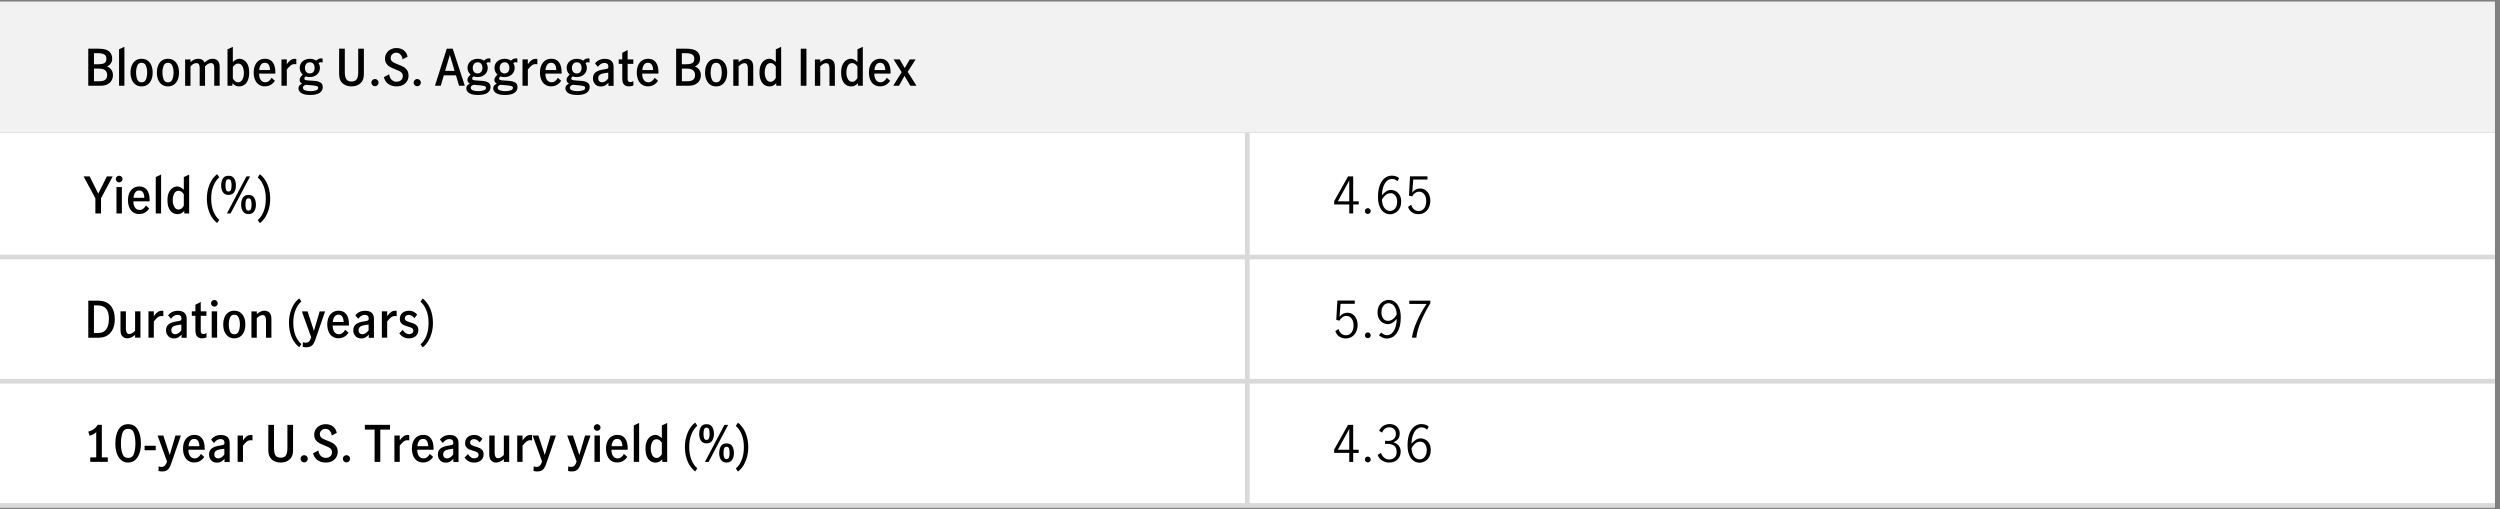 <?xml version="1.0" encoding="UTF-8"?>
<svg id="Layer_1" data-name="Layer 1" xmlns="http://www.w3.org/2000/svg" xmlns:xlink="http://www.w3.org/1999/xlink" viewBox="0 0 800 163">
  <rect x="0" y="0" width="800" height="163" fill="#808080" stroke="none"/>
  <defs>
    <style>
      .cls-1, .cls-2 {
        fill: none;
      }

      .cls-2 {
        stroke: #d9d9d9;
        stroke-miterlimit: 10;
        stroke-width: 1.5px;
      }

      .cls-3 {
        fill: #fff;
      }

      .cls-4 {
        fill: #f2f2f2;
      }

      .cls-5 {
        clip-path: url(#clippath);
      }
    </style>
    <clipPath id="clippath">
      <rect class="cls-1" y=".5" width="799.88" height="163"/>
    </clipPath>
  </defs>
  <g class="cls-5">
    <rect class="cls-4" x="-.12" y=".5" width="798.5" height="42"/>
    <path class="cls-3" d="M-.12,42.5h399.25v39.75H-.12v-39.75ZM399.13,42.5h399.25v39.75h-399.25v-39.75ZM-.12,82.25h399.25v39.75H-.12v-39.75ZM399.13,82.25h399.25v39.75h-399.25v-39.75ZM-.12,122h399.25v39.75H-.12v-39.75ZM399.13,122h399.25v39.75h-399.25v-39.75Z"/>
    <path class="cls-2" d="M399.13,81.5v-39M-.12,82.25h399.25M399.13,82.25h399.25M399.13,121.25v-38.26M-.12,122h399.25M399.13,122h399.25M399.13,161v-38.25M-.12,161.75h399.25M399.13,161.75h399.25"/>
  </g>
  <g>
    <path d="M31.47,15.58c1.63,0,2.78.29,3.44.87.66.58.99,1.35.99,2.31,0,.58-.14,1.08-.43,1.51-.29.43-.7.76-1.25.98.61.25,1.08.61,1.42,1.1s.5,1.05.5,1.7-.14,1.18-.43,1.7c-.29.51-.72.92-1.3,1.22-.58.3-1.29.46-2.12.46h-4.05v-11.86h3.23ZM33.34,20.23c.47-.23.71-.7.71-1.4s-.24-1.18-.72-1.43c-.48-.25-1.12-.38-1.92-.38h-1.34v3.55h1.3c.84,0,1.5-.11,1.98-.34ZM33.71,25.5c.38-.33.58-.84.58-1.52s-.22-1.19-.67-1.53c-.45-.34-1.15-.5-2.11-.5h-1.44v4.05h1.63c.96,0,1.63-.17,2.02-.5Z"/>
    <path d="M38.1,15.77l1.71-.8v12.46h-1.71v-11.66Z"/>
    <path d="M43.42,27.09c-.54-.37-.95-.89-1.23-1.56-.28-.67-.42-1.44-.42-2.31s.14-1.65.42-2.31c.28-.67.69-1.18,1.22-1.55.53-.37,1.17-.55,1.9-.55s1.37.18,1.9.55c.53.37.94.89,1.22,1.55.28.67.42,1.44.42,2.31s-.14,1.65-.42,2.31c-.28.67-.69,1.19-1.22,1.56-.53.37-1.16.56-1.9.56s-1.36-.19-1.9-.56ZM46.71,25.41c.26-.63.39-1.36.39-2.19s-.13-1.55-.39-2.18c-.26-.63-.73-.95-1.4-.95s-1.14.31-1.39.94-.38,1.36-.38,2.19.13,1.56.38,2.19c.26.63.72.94,1.39.94s1.14-.31,1.4-.94Z"/>
    <path d="M51.85,27.09c-.54-.37-.95-.89-1.23-1.56-.28-.67-.42-1.44-.42-2.31s.14-1.65.42-2.31c.28-.67.69-1.18,1.22-1.55.53-.37,1.17-.55,1.9-.55s1.37.18,1.9.55c.53.37.94.89,1.22,1.55.28.67.42,1.44.42,2.31s-.14,1.65-.42,2.31c-.28.67-.69,1.19-1.22,1.56-.53.37-1.16.56-1.9.56s-1.36-.19-1.9-.56ZM55.15,25.41c.26-.63.39-1.36.39-2.19s-.13-1.55-.39-2.18c-.26-.63-.73-.95-1.4-.95s-1.14.31-1.39.94-.38,1.36-.38,2.19.13,1.56.38,2.19c.26.63.72.94,1.39.94s1.14-.31,1.4-.94Z"/>
    <path d="M60.95,19.01v.86c.39-.33.79-.59,1.18-.78s.82-.29,1.28-.29c.5,0,.92.1,1.25.29.33.19.59.5.78.91.47-.39.9-.69,1.3-.9.39-.2.83-.3,1.31-.3.67,0,1.21.21,1.62.63.41.42.62,1.06.62,1.91v6.1h-1.73v-5.79c0-.98-.35-1.47-1.06-1.47-.35,0-.7.11-1.03.32s-.62.47-.86.77v6.18h-1.71v-5.81c0-.41-.08-.75-.23-1.03-.15-.28-.44-.42-.84-.42-.35,0-.69.1-1.02.31s-.62.47-.86.78v6.18h-1.71v-8.43h1.71Z"/>
    <path d="M75.36,27.4c-.33-.17-.66-.42-.99-.78v.82h-1.57v-11.66l1.71-.8v4.86c.36-.33.71-.59,1.03-.77.33-.18.69-.27,1.08-.27.48,0,.96.15,1.44.44.48.29.88.77,1.2,1.42.32.65.48,1.48.48,2.48,0,1.09-.16,1.97-.47,2.64-.31.67-.71,1.15-1.2,1.44s-1,.43-1.54.43c-.45,0-.84-.08-1.17-.25ZM77.55,25.48c.34-.57.5-1.29.5-2.15,0-.77-.15-1.46-.45-2.07-.3-.61-.77-.92-1.41-.92-.34,0-.65.1-.92.3-.27.2-.53.46-.76.79v3.68c.2.35.44.65.73.88.28.23.59.35.94.35.58,0,1.03-.29,1.37-.86Z"/>
    <path d="M82.82,27.08c-.53-.38-.94-.9-1.22-1.58-.28-.67-.42-1.44-.42-2.3s.14-1.61.43-2.28c.29-.67.71-1.19,1.26-1.56.55-.37,1.2-.56,1.96-.56,1.05,0,1.86.37,2.43,1.12s.86,1.86.86,3.34v.3h-5.2c-.02.84.15,1.51.51,2.02.36.5.85.75,1.47.75.43,0,.81-.14,1.16-.41s.63-.61.84-1.02l1.07.94c-.35.55-.8.99-1.34,1.31s-1.18.48-1.9.48-1.37-.19-1.9-.57ZM86.01,20.75c-.27-.45-.7-.67-1.27-.67s-1,.23-1.3.7-.46,1.01-.48,1.64h3.44c.01-.66-.12-1.22-.39-1.66Z"/>
    <path d="M91.78,19.01v1.55c.39-.59.79-1.02,1.2-1.31s.87-.43,1.41-.43c.13,0,.27.01.43.03v1.71c-.16-.03-.35-.05-.56-.05-.45,0-.86.14-1.23.41-.37.27-.79.72-1.25,1.34v5.18h-1.71v-8.43h1.71Z"/>
    <path d="M102.59,26.44c.46.31.69.79.69,1.42,0,.78-.33,1.39-.99,1.85-.66.45-1.66.68-2.99.68s-2.22-.2-2.85-.59c-.63-.4-.94-.91-.94-1.54,0-.35.1-.65.29-.88s.47-.44.85-.61c-.25-.14-.43-.31-.57-.51-.13-.2-.2-.43-.2-.67,0-.29.07-.55.21-.79.14-.24.4-.55.78-.94-.3-.26-.53-.57-.7-.94-.17-.37-.26-.77-.26-1.19,0-.59.15-1.1.44-1.54.29-.44.69-.78,1.18-1.02.5-.24,1.04-.36,1.62-.36.78,0,1.46.2,2.03.59.28-.25.53-.43.76-.54.23-.12.5-.18.81-.18.19,0,.35.02.48.05v1.28c-.22-.07-.41-.11-.56-.11-.22,0-.47.09-.75.27.3.45.45.97.45,1.55s-.15,1.1-.44,1.55c-.29.45-.69.79-1.18,1.03-.49.24-1.03.36-1.62.36-.47,0-.9-.07-1.3-.22-.31.26-.46.51-.46.75,0,.16.11.29.33.38.22.09.56.15,1.02.18l1.87.13c.87.06,1.54.25,2,.57ZM101.06,28.93c.51-.16.76-.43.76-.82,0-.26-.14-.44-.42-.54s-.78-.19-1.48-.26l-2.02-.18h-.06c-.31.11-.54.23-.68.38-.14.14-.22.33-.22.57,0,.38.23.66.7.83.47.17,1.03.26,1.7.26s1.21-.08,1.72-.24ZM97.98,20.46c-.27.35-.4.78-.4,1.28s.14.93.41,1.26c.27.33.65.5,1.14.5s.9-.17,1.16-.51c.26-.34.39-.77.39-1.28s-.13-.96-.39-1.29c-.26-.33-.64-.49-1.14-.49s-.9.18-1.17.53Z"/>
    <path d="M109.62,26.66c-.74-.66-1.1-1.62-1.1-2.9v-8.18h1.82v7.49c0,1.02.16,1.78.48,2.28s.87.74,1.65.74,1.36-.25,1.68-.74c.32-.5.48-1.26.48-2.28v-7.49h1.81v8.18c0,1.28-.37,2.25-1.11,2.9-.74.66-1.69.98-2.86.98s-2.11-.33-2.85-.98Z"/>
    <path d="M119.17,27.26c-.22-.22-.34-.5-.34-.82s.11-.59.34-.82.5-.34.82-.34.58.11.81.34.34.5.34.82-.11.59-.34.82c-.23.22-.5.34-.81.34s-.59-.11-.82-.34Z"/>
    <path d="M124.26,26.89c-.7-.5-1.18-1.24-1.42-2.21l1.71-.9c.07.7.32,1.27.74,1.71.42.44.95.66,1.58.66.59,0,1.07-.16,1.46-.49.38-.33.58-.78.58-1.37,0-.37-.11-.69-.32-.94s-.48-.46-.8-.62c-.32-.16-.76-.35-1.31-.56-.7-.27-1.27-.52-1.7-.76-.43-.24-.8-.58-1.11-1.01-.31-.43-.46-.98-.46-1.66s.17-1.23.5-1.75c.33-.52.78-.92,1.34-1.2.56-.28,1.17-.42,1.83-.42.92,0,1.7.25,2.34.74.64.5,1.04,1.18,1.2,2.06l-1.6.82c-.07-.61-.29-1.11-.65-1.52s-.81-.61-1.35-.61c-.5,0-.93.16-1.28.48-.35.32-.53.73-.53,1.23,0,.36.1.67.31.91.21.25.46.45.77.6.3.15.73.34,1.29.55.71.27,1.29.52,1.74.77.44.25.82.6,1.14,1.06.31.46.47,1.05.47,1.76,0,.59-.14,1.14-.43,1.66-.29.52-.72.95-1.3,1.27-.58.33-1.27.49-2.1.49-1.03,0-1.9-.25-2.61-.75Z"/>
    <path d="M132.7,27.26c-.22-.22-.34-.5-.34-.82s.11-.59.34-.82.5-.34.82-.34.58.11.81.34.34.5.34.82-.11.59-.34.82c-.23.22-.5.34-.81.34s-.59-.11-.82-.34Z"/>
    <path d="M146.9,27.44l-.99-3.34h-3.89l-.98,3.34h-1.86l3.79-11.86h1.9l3.87,11.86h-1.86ZM142.45,22.67h3.02l-1.5-5.02h-.05l-1.47,5.02Z"/>
    <path d="M156.29,26.44c.46.31.69.79.69,1.42,0,.78-.33,1.39-.99,1.85-.66.45-1.66.68-2.99.68s-2.22-.2-2.85-.59c-.63-.4-.94-.91-.94-1.54,0-.35.1-.65.29-.88s.47-.44.85-.61c-.25-.14-.43-.31-.57-.51-.13-.2-.2-.43-.2-.67,0-.29.07-.55.21-.79.14-.24.4-.55.78-.94-.3-.26-.53-.57-.7-.94-.17-.37-.26-.77-.26-1.19,0-.59.15-1.1.44-1.54.29-.44.69-.78,1.18-1.02.5-.24,1.04-.36,1.62-.36.78,0,1.46.2,2.03.59.28-.25.53-.43.76-.54.23-.12.5-.18.81-.18.19,0,.35.02.48.05v1.28c-.22-.07-.41-.11-.56-.11-.22,0-.47.09-.75.27.3.45.45.97.45,1.55s-.15,1.1-.44,1.55c-.29.45-.69.79-1.18,1.03-.49.24-1.03.36-1.62.36-.47,0-.9-.07-1.3-.22-.31.26-.46.51-.46.75,0,.16.11.29.33.38.22.09.56.15,1.02.18l1.87.13c.87.06,1.54.25,2,.57ZM154.76,28.93c.51-.16.76-.43.76-.82,0-.26-.14-.44-.42-.54s-.78-.19-1.48-.26l-2.02-.18h-.06c-.31.11-.54.23-.68.38-.14.14-.22.33-.22.57,0,.38.23.66.7.83.47.17,1.03.26,1.7.26s1.21-.08,1.72-.24ZM151.68,20.46c-.27.35-.4.78-.4,1.28s.14.93.41,1.26c.27.33.65.5,1.14.5s.9-.17,1.16-.51c.26-.34.39-.77.39-1.28s-.13-.96-.39-1.29c-.26-.33-.64-.49-1.14-.49s-.9.18-1.17.53Z"/>
    <path d="M164.91,26.44c.46.31.69.79.69,1.42,0,.78-.33,1.39-.99,1.85-.66.45-1.66.68-2.99.68s-2.22-.2-2.85-.59c-.63-.4-.94-.91-.94-1.54,0-.35.1-.65.29-.88s.47-.44.85-.61c-.25-.14-.43-.31-.57-.51-.13-.2-.2-.43-.2-.67,0-.29.07-.55.21-.79.14-.24.4-.55.78-.94-.3-.26-.53-.57-.7-.94-.17-.37-.26-.77-.26-1.19,0-.59.15-1.1.44-1.54.29-.44.69-.78,1.18-1.02.5-.24,1.04-.36,1.62-.36.78,0,1.46.2,2.03.59.28-.25.53-.43.76-.54.23-.12.5-.18.81-.18.19,0,.35.02.48.05v1.28c-.22-.07-.41-.11-.56-.11-.22,0-.47.09-.75.27.3.45.45.97.45,1.55s-.15,1.1-.44,1.55c-.29.45-.69.79-1.18,1.03-.49.24-1.03.36-1.62.36-.47,0-.9-.07-1.3-.22-.31.26-.46.51-.46.75,0,.16.11.29.33.38.22.09.56.15,1.02.18l1.87.13c.87.06,1.54.25,2,.57ZM163.38,28.93c.51-.16.76-.43.76-.82,0-.26-.14-.44-.42-.54s-.78-.19-1.48-.26l-2.02-.18h-.06c-.31.11-.54.23-.68.38-.14.14-.22.33-.22.57,0,.38.23.66.7.83.47.17,1.03.26,1.7.26s1.21-.08,1.72-.24ZM160.3,20.46c-.27.35-.4.78-.4,1.28s.14.93.41,1.26c.27.33.65.5,1.14.5s.9-.17,1.16-.51c.26-.34.39-.77.39-1.28s-.13-.96-.39-1.29c-.26-.33-.64-.49-1.14-.49s-.9.18-1.17.53Z"/>
    <path d="M168.91,19.01v1.55c.39-.59.79-1.02,1.2-1.31s.87-.43,1.41-.43c.13,0,.27.01.43.03v1.71c-.16-.03-.35-.05-.56-.05-.45,0-.86.14-1.23.41-.37.27-.79.72-1.25,1.34v5.18h-1.71v-8.43h1.71Z"/>
    <path d="M174.43,27.08c-.53-.38-.94-.9-1.22-1.58-.28-.67-.42-1.44-.42-2.3s.14-1.61.43-2.28c.29-.67.71-1.19,1.26-1.56.55-.37,1.2-.56,1.96-.56,1.05,0,1.86.37,2.43,1.12s.86,1.86.86,3.34v.3h-5.2c-.02.84.15,1.51.51,2.02.36.5.85.75,1.47.75.43,0,.81-.14,1.16-.41s.63-.61.84-1.02l1.07.94c-.35.55-.8.99-1.34,1.31s-1.18.48-1.9.48-1.37-.19-1.9-.57ZM177.62,20.75c-.27-.45-.7-.67-1.27-.67s-1,.23-1.3.7-.46,1.01-.48,1.64h3.44c.01-.66-.12-1.22-.39-1.66Z"/>
    <path d="M188.01,26.44c.46.31.69.79.69,1.42,0,.78-.33,1.39-.99,1.85-.66.45-1.66.68-2.99.68s-2.22-.2-2.85-.59c-.63-.4-.94-.91-.94-1.54,0-.35.1-.65.29-.88s.47-.44.85-.61c-.25-.14-.43-.31-.57-.51-.13-.2-.2-.43-.2-.67,0-.29.07-.55.21-.79.14-.24.4-.55.78-.94-.3-.26-.53-.57-.7-.94-.17-.37-.26-.77-.26-1.19,0-.59.15-1.1.44-1.54.29-.44.69-.78,1.18-1.02.5-.24,1.04-.36,1.62-.36.78,0,1.46.2,2.03.59.28-.25.53-.43.76-.54.23-.12.5-.18.81-.18.19,0,.35.02.48.05v1.28c-.22-.07-.41-.11-.56-.11-.22,0-.47.09-.75.27.3.45.45.97.45,1.55s-.15,1.1-.44,1.55c-.29.45-.69.79-1.18,1.03-.49.24-1.03.36-1.62.36-.47,0-.9-.07-1.3-.22-.31.26-.46.51-.46.75,0,.16.11.29.33.38.22.09.56.15,1.02.18l1.87.13c.87.06,1.54.25,2,.57ZM186.49,28.93c.51-.16.76-.43.76-.82,0-.26-.14-.44-.42-.54s-.78-.19-1.48-.26l-2.02-.18h-.06c-.31.11-.54.23-.68.38-.14.14-.22.33-.22.57,0,.38.23.66.7.83.47.17,1.03.26,1.7.26s1.21-.08,1.72-.24ZM183.41,20.46c-.27.35-.4.78-.4,1.28s.14.93.41,1.26c.27.33.65.5,1.14.5s.9-.17,1.16-.51c.26-.34.39-.77.39-1.28s-.13-.96-.39-1.29c-.26-.33-.64-.49-1.14-.49s-.9.18-1.17.53Z"/>
    <path d="M190.48,26.95c-.49-.46-.74-1.09-.74-1.86,0-.87.3-1.54.89-1.98.59-.45,1.53-.76,2.82-.94.35-.04.61-.09.78-.15.17-.06.28-.15.35-.26.07-.12.1-.29.1-.51,0-.35-.11-.63-.33-.82-.22-.2-.51-.3-.89-.3-.44,0-.84.11-1.2.34-.36.22-.67.53-.93.93l-.93-1.1c.76-.98,1.8-1.47,3.14-1.47.94,0,1.64.22,2.11.67.47.45.7,1.09.7,1.92v6.05h-1.65v-.98c-.41.41-.78.7-1.14.9s-.77.29-1.25.29c-.75,0-1.37-.23-1.86-.7ZM194.64,25.09v-1.84h-.03l-1.1.14c-.73.11-1.25.29-1.58.55-.33.26-.5.63-.5,1.11,0,.38.11.69.33.93.22.23.53.35.94.35.66,0,1.31-.42,1.95-1.25Z"/>
    <path d="M199.66,27.04c-.35-.41-.53-1.05-.53-1.94v-4.67h-1.15v-1.42h1.15v-2.11l1.71-.9v3.01h1.82v1.42h-1.82v4.83c0,.68.28,1.02.85,1.02.31,0,.63-.11.98-.32l.02,1.38c-.46.2-.92.3-1.39.3-.74,0-1.28-.2-1.63-.61Z"/>
    <path d="M205.41,27.08c-.53-.38-.94-.9-1.22-1.58-.28-.67-.42-1.44-.42-2.3s.14-1.61.43-2.28c.29-.67.71-1.19,1.26-1.56.55-.37,1.2-.56,1.96-.56,1.05,0,1.86.37,2.43,1.12s.86,1.86.86,3.34v.3h-5.2c-.02.84.15,1.51.51,2.02.36.5.85.75,1.47.75.43,0,.81-.14,1.16-.41s.63-.61.84-1.02l1.07.94c-.35.55-.8.99-1.34,1.31s-1.18.48-1.9.48-1.37-.19-1.9-.57ZM208.6,20.75c-.27-.45-.7-.67-1.27-.67s-1,.23-1.3.7-.46,1.01-.48,1.64h3.44c.01-.66-.12-1.22-.39-1.66Z"/>
    <path d="M219.6,15.58c1.63,0,2.78.29,3.44.87.66.58.99,1.35.99,2.31,0,.58-.14,1.08-.43,1.51-.29.43-.7.76-1.25.98.61.25,1.08.61,1.42,1.1s.5,1.05.5,1.7-.14,1.18-.43,1.7c-.29.51-.72.92-1.3,1.22-.58.3-1.29.46-2.12.46h-4.05v-11.86h3.23ZM221.46,20.23c.47-.23.71-.7.71-1.4s-.24-1.18-.72-1.43c-.48-.25-1.12-.38-1.92-.38h-1.34v3.55h1.3c.84,0,1.5-.11,1.98-.34ZM221.84,25.5c.38-.33.58-.84.58-1.52s-.22-1.19-.67-1.53c-.45-.34-1.15-.5-2.11-.5h-1.44v4.05h1.63c.96,0,1.63-.17,2.02-.5Z"/>
    <path d="M227.27,27.09c-.54-.37-.95-.89-1.23-1.56-.28-.67-.42-1.44-.42-2.31s.14-1.65.42-2.31c.28-.67.69-1.18,1.22-1.55.53-.37,1.17-.55,1.9-.55s1.37.18,1.9.55c.53.37.94.89,1.22,1.55.28.67.42,1.44.42,2.31s-.14,1.65-.42,2.31c-.28.67-.69,1.19-1.22,1.56-.53.37-1.16.56-1.9.56s-1.36-.19-1.9-.56ZM230.57,25.41c.26-.63.39-1.36.39-2.19s-.13-1.55-.39-2.18c-.26-.63-.73-.95-1.4-.95s-1.14.31-1.39.94-.38,1.36-.38,2.19.13,1.56.38,2.19c.26.63.72.94,1.39.94s1.14-.31,1.4-.94Z"/>
    <path d="M236.37,19.01v.86c.85-.71,1.68-1.07,2.48-1.07.61,0,1.12.2,1.55.61.43.41.64,1.08.64,2.02v6.02h-1.73v-5.58c0-.48-.08-.88-.24-1.19-.16-.31-.44-.47-.85-.47-.32,0-.63.09-.94.28-.3.19-.61.42-.92.71v6.26h-1.71v-8.43h1.71Z"/>
    <path d="M244.68,27.21c-.49-.29-.88-.77-1.19-1.43-.31-.67-.46-1.54-.46-2.63,0-1,.16-1.83.48-2.48.32-.65.72-1.12,1.2-1.42s.96-.45,1.44-.45c.39,0,.75.09,1.06.26.31.18.66.43,1.05.78v-4.06l1.71-.8v12.46h-1.57v-.82c-.34.35-.67.61-1,.78-.33.17-.71.25-1.16.25-.55,0-1.07-.14-1.56-.43ZM247.54,25.82c.29-.23.53-.52.71-.86v-3.66c-.5-.75-1.06-1.12-1.68-1.12-.65,0-1.12.31-1.42.92-.29.61-.44,1.31-.44,2.09,0,.85.17,1.57.5,2.14.33.57.79.86,1.38.86.34,0,.66-.12.95-.35Z"/>
    <path d="M256.24,15.58h1.82v11.86h-1.82v-11.86Z"/>
    <path d="M262.49,19.01v.86c.85-.71,1.68-1.07,2.48-1.07.61,0,1.12.2,1.55.61.43.41.64,1.08.64,2.02v6.02h-1.73v-5.58c0-.48-.08-.88-.24-1.19-.16-.31-.44-.47-.85-.47-.32,0-.63.09-.94.28-.3.19-.61.42-.92.71v6.26h-1.71v-8.43h1.71Z"/>
    <path d="M270.81,27.21c-.49-.29-.88-.77-1.19-1.43-.31-.67-.46-1.54-.46-2.63,0-1,.16-1.83.48-2.48.32-.65.72-1.12,1.2-1.42s.96-.45,1.44-.45c.39,0,.75.09,1.06.26.31.18.66.43,1.05.78v-4.06l1.71-.8v12.46h-1.57v-.82c-.34.35-.67.61-1,.78-.33.17-.71.25-1.16.25-.55,0-1.07-.14-1.56-.43ZM273.67,25.82c.29-.23.53-.52.71-.86v-3.66c-.5-.75-1.06-1.12-1.68-1.12-.65,0-1.12.31-1.42.92-.29.61-.44,1.31-.44,2.09,0,.85.17,1.57.5,2.14.33.57.79.86,1.38.86.34,0,.66-.12.95-.35Z"/>
    <path d="M279.69,27.08c-.53-.38-.94-.9-1.22-1.58-.28-.67-.42-1.44-.42-2.3s.14-1.61.43-2.28c.29-.67.71-1.19,1.26-1.56.55-.37,1.2-.56,1.96-.56,1.05,0,1.86.37,2.43,1.12s.86,1.86.86,3.34v.3h-5.2c-.02.84.15,1.51.51,2.02.36.5.85.75,1.47.75.43,0,.81-.14,1.16-.41s.63-.61.84-1.02l1.07.94c-.35.55-.8.99-1.34,1.31s-1.18.48-1.9.48-1.37-.19-1.9-.57ZM282.89,20.75c-.27-.45-.7-.67-1.27-.67s-1,.23-1.3.7-.46,1.01-.48,1.64h3.44c.01-.66-.12-1.22-.39-1.66Z"/>
    <path d="M290.46,22.99l2.8,4.45h-1.95l-1.86-3.14h-.03l-1.74,3.14h-1.84l2.69-4.34-2.59-4.1h1.95l1.62,2.77h.03l1.6-2.77h1.86l-2.53,3.98Z"/>
  </g>
  <g>
    <path d="M30.51,63.44l-3.76-6.99h1.94l2.74,5.5h.02l2.75-5.5h1.86l-3.73,6.99v4.86h-1.81v-4.86Z"/>
    <path d="M37.37,58.05c-.22-.21-.33-.46-.33-.75s.11-.54.32-.75.46-.32.75-.32.55.1.77.31.32.46.32.76-.11.54-.32.75-.47.32-.77.32c-.28,0-.53-.11-.74-.32ZM37.27,59.87h1.73v8.43h-1.73v-8.43Z"/>
    <path d="M42.59,67.94c-.53-.38-.94-.9-1.22-1.58-.28-.67-.42-1.44-.42-2.3s.14-1.61.43-2.28c.29-.67.71-1.19,1.26-1.56.55-.37,1.2-.56,1.96-.56,1.05,0,1.86.37,2.43,1.12s.86,1.86.86,3.34v.3h-5.2c-.02.84.15,1.51.51,2.02.36.5.85.75,1.47.75.43,0,.81-.14,1.16-.41s.63-.61.84-1.02l1.07.94c-.35.55-.8.99-1.34,1.31s-1.18.48-1.9.48-1.37-.19-1.9-.57ZM45.79,61.62c-.27-.45-.7-.67-1.27-.67s-1,.23-1.3.7-.46,1.01-.48,1.64h3.44c.01-.66-.12-1.22-.39-1.66Z"/>
    <path d="M49.84,56.64l1.71-.8v12.46h-1.71v-11.66Z"/>
    <path d="M55.24,68.08c-.49-.29-.88-.77-1.19-1.43-.31-.67-.46-1.54-.46-2.63,0-1,.16-1.83.48-2.48.32-.65.72-1.12,1.2-1.42s.96-.45,1.44-.45c.39,0,.75.09,1.06.26.31.18.66.43,1.05.78v-4.06l1.71-.8v12.46h-1.57v-.82c-.34.35-.67.61-1,.78-.33.17-.71.25-1.16.25-.55,0-1.07-.14-1.56-.43ZM58.11,66.69c.29-.23.53-.52.71-.86v-3.66c-.5-.75-1.06-1.12-1.68-1.12-.65,0-1.12.31-1.42.92-.29.61-.44,1.31-.44,2.09,0,.85.17,1.57.5,2.14.33.57.79.86,1.38.86.34,0,.66-.12.95-.35Z"/>
    <path d="M67.83,69.58c-.5-.76-.9-1.66-1.19-2.69s-.44-2.14-.44-3.34.15-2.31.45-3.34c.3-1.03.7-1.93,1.19-2.69.5-.76,1.05-1.35,1.66-1.78l.66.99c-.76.65-1.38,1.56-1.86,2.72-.48,1.16-.72,2.52-.72,4.08s.24,2.97.73,4.15c.49,1.18,1.11,2.07,1.86,2.66l-.67,1.02c-.61-.44-1.16-1.04-1.66-1.8Z"/>
    <path d="M71.33,61.51c-.37-.58-.56-1.29-.56-2.14,0-.89.18-1.63.54-2.23.36-.6.96-.9,1.82-.9s1.46.3,1.82.9c.36.6.54,1.35.54,2.23s-.19,1.56-.57,2.14c-.38.58-.97.87-1.78.87s-1.42-.29-1.79-.87ZM73.9,60.74c.13-.36.2-.82.2-1.36,0-.6-.06-1.08-.18-1.46-.12-.37-.39-.56-.79-.56s-.68.18-.8.55c-.12.37-.18.86-.18,1.46,0,.56.06,1.01.19,1.37s.39.54.78.54.64-.18.78-.54ZM78.85,56.45h1.18l-6.24,11.86h-1.18l6.24-11.86ZM77.73,67.64c-.37-.58-.56-1.29-.56-2.14,0-.89.18-1.63.54-2.22.36-.6.96-.9,1.82-.9s1.46.3,1.82.9c.36.6.54,1.34.54,2.22s-.19,1.55-.57,2.14c-.38.58-.97.87-1.78.87s-1.42-.29-1.79-.87ZM80.3,66.86c.13-.36.2-.81.2-1.35,0-.61-.06-1.1-.18-1.47-.12-.37-.39-.56-.79-.56s-.68.19-.8.56c-.12.37-.18.86-.18,1.47,0,.54.06.99.19,1.35.13.36.39.54.78.54s.64-.18.78-.54Z"/>
    <path d="M84.83,57.56c.5.76.9,1.66,1.19,2.69.29,1.03.44,2.14.44,3.34s-.15,2.29-.45,3.33c-.3,1.03-.7,1.93-1.2,2.7-.5.76-1.06,1.36-1.66,1.78l-.66-.99c.77-.64,1.39-1.54,1.86-2.7.47-1.16.71-2.53.71-4.1s-.24-2.97-.73-4.15-1.11-2.07-1.86-2.66l.69-1.04c.61.45,1.16,1.05,1.66,1.82Z"/>
  </g>
  <g>
    <path d="M431.76,65.42h-4.82v-1.07l4.43-7.9h1.65v7.97h1.76v1.01h-1.76v2.88h-1.26v-2.88ZM431.76,64.42v-6.62h-.02l-3.63,6.62h3.65Z"/>
    <path d="M437.03,68.2c-.18-.18-.26-.39-.26-.65s.09-.49.26-.67c.18-.18.39-.27.65-.27s.49.09.67.27c.18.18.27.41.27.67s-.09.47-.27.65c-.18.18-.41.26-.67.26s-.47-.09-.65-.26Z"/>
    <path d="M442.91,67.97c-.59-.39-1.06-1.01-1.42-1.85s-.54-1.89-.54-3.14c0-1.46.2-2.7.59-3.72s.93-1.78,1.6-2.29c.67-.51,1.42-.76,2.24-.76.46,0,.89.06,1.29.19.4.13.74.33,1.03.59l-.51,1.02c-.48-.5-1.07-.75-1.78-.75-.5,0-.99.17-1.46.52-.47.35-.86.91-1.18,1.69-.32.78-.51,1.78-.56,3.01.44-.52.9-.94,1.38-1.24s.98-.46,1.5-.46c.54,0,1.07.14,1.57.41s.91.69,1.23,1.24c.32.55.48,1.24.48,2.06,0,.94-.19,1.71-.56,2.32-.37.61-.83,1.05-1.38,1.33-.54.28-1.08.42-1.62.42-.68,0-1.32-.2-1.9-.59ZM445.9,67.18c.35-.21.64-.55.86-1,.22-.45.34-1.02.34-1.7,0-.45-.08-.87-.24-1.28s-.4-.74-.72-.99c-.32-.26-.7-.38-1.15-.38-.59,0-1.11.19-1.58.58-.46.38-.86.87-1.18,1.46.03.89.18,1.6.46,2.14.27.54.6.93.98,1.16.38.23.75.34,1.13.34s.75-.11,1.1-.32Z"/>
    <path d="M451.82,67.94c-.59-.41-1-.99-1.25-1.74l1.02-.69c.16.62.45,1.11.87,1.47.42.36.92.54,1.48.54s1-.15,1.38-.45c.37-.3.65-.69.82-1.17s.26-.99.26-1.54c0-.62-.1-1.16-.3-1.62-.2-.46-.48-.81-.82-1.05-.35-.24-.73-.36-1.16-.36-.47,0-.9.14-1.3.43-.39.29-.71.65-.94,1.09l-1.01-.24.34-6.19h5.57v1.04h-4.54l-.32,4.13c.69-.85,1.51-1.28,2.45-1.28.7,0,1.31.18,1.81.55.5.37.88.85,1.14,1.46.26.6.38,1.25.38,1.93,0,.77-.16,1.48-.46,2.14-.31.66-.75,1.18-1.33,1.57s-1.25.58-2.02.58-1.48-.21-2.06-.62Z"/>
  </g>
  <g>
    <path d="M31.22,96.21c1.89,0,3.28.53,4.17,1.59s1.34,2.5,1.34,4.33c0,1.16-.19,2.19-.58,3.08-.39.89-.97,1.59-1.74,2.1s-1.73.76-2.86.76h-3.3v-11.86h2.98ZM33.99,105.39c.58-.77.86-1.92.86-3.44,0-2.82-1.19-4.22-3.57-4.22h-1.22v8.82h1.38c1.12,0,1.97-.38,2.54-1.15Z"/>
    <path d="M39.2,107.65c-.43-.41-.64-1.08-.64-2.02v-6h1.73v5.58c0,.45.08.84.24,1.17.16.33.45.5.86.5.55,0,1.17-.35,1.84-1.04v-6.21h1.71v8.43h-1.71v-.88c-.39.33-.79.59-1.2.79-.41.2-.84.3-1.3.3-.6,0-1.11-.21-1.54-.62Z"/>
    <path d="M49.22,99.63v1.55c.39-.59.79-1.02,1.2-1.31s.87-.43,1.41-.43c.13,0,.27.01.43.03v1.71c-.16-.03-.35-.05-.56-.05-.45,0-.86.14-1.23.41-.37.27-.79.72-1.25,1.34v5.18h-1.71v-8.43h1.71Z"/>
    <path d="M53.87,107.57c-.49-.46-.74-1.08-.74-1.86,0-.88.3-1.54.89-1.98.59-.45,1.53-.76,2.82-.94.35-.04.61-.09.78-.15.17-.06.28-.15.35-.26.07-.12.1-.29.1-.51,0-.35-.11-.63-.33-.82s-.51-.3-.89-.3c-.44,0-.84.11-1.2.34-.36.22-.67.53-.93.93l-.93-1.1c.76-.98,1.8-1.47,3.14-1.47.94,0,1.64.22,2.11.67.47.45.7,1.09.7,1.92v6.05h-1.65v-.98c-.41.41-.78.7-1.14.9s-.77.29-1.25.29c-.75,0-1.37-.23-1.86-.7ZM58.03,105.71v-1.84h-.03l-1.1.14c-.73.11-1.25.29-1.58.55-.33.26-.5.63-.5,1.11,0,.38.11.69.33.93.22.23.53.35.94.35.66,0,1.31-.42,1.95-1.25Z"/>
    <path d="M63.06,107.66c-.35-.41-.53-1.05-.53-1.94v-4.67h-1.15v-1.42h1.15v-2.11l1.71-.9v3.01h1.82v1.42h-1.82v4.83c0,.68.28,1.02.85,1.02.31,0,.63-.11.98-.32l.02,1.38c-.46.2-.92.3-1.39.3-.74,0-1.28-.2-1.63-.61Z"/>
    <path d="M67.85,97.81c-.22-.21-.33-.46-.33-.75s.11-.54.32-.75c.21-.21.46-.32.75-.32s.55.1.77.31.32.46.32.76-.11.54-.32.75c-.21.21-.47.32-.77.32-.28,0-.53-.11-.74-.32ZM67.75,99.63h1.73v8.43h-1.73v-8.43Z"/>
    <path d="M73.08,107.71c-.54-.37-.95-.89-1.23-1.56-.28-.67-.42-1.44-.42-2.31s.14-1.65.42-2.31c.28-.67.69-1.18,1.22-1.55s1.17-.55,1.9-.55,1.37.18,1.9.55.94.89,1.22,1.55c.28.67.42,1.44.42,2.31s-.14,1.65-.42,2.31c-.28.67-.69,1.19-1.22,1.56-.53.37-1.16.56-1.9.56s-1.36-.19-1.9-.56ZM76.38,106.03c.26-.63.39-1.36.39-2.19s-.13-1.55-.39-2.18c-.26-.63-.73-.95-1.4-.95s-1.14.32-1.39.94c-.26.63-.38,1.36-.38,2.19s.13,1.56.38,2.19c.26.63.72.94,1.39.94s1.14-.31,1.4-.94Z"/>
    <path d="M82.18,99.63v.86c.85-.71,1.68-1.07,2.48-1.07.61,0,1.12.2,1.55.61s.64,1.08.64,2.02v6.02h-1.73v-5.58c0-.48-.08-.88-.24-1.19-.16-.31-.44-.47-.85-.47-.32,0-.63.09-.94.28-.3.19-.61.42-.92.71v6.26h-1.71v-8.43h1.71Z"/>
    <path d="M94.1,109.33c-.5-.76-.9-1.66-1.19-2.69s-.44-2.14-.44-3.34.15-2.31.45-3.34c.3-1.04.7-1.93,1.19-2.69.5-.76,1.05-1.35,1.66-1.78l.66.99c-.76.65-1.38,1.56-1.86,2.72-.48,1.16-.72,2.52-.72,4.08s.24,2.97.73,4.15,1.11,2.07,1.86,2.66l-.67,1.02c-.61-.44-1.16-1.04-1.66-1.8Z"/>
    <path d="M96.86,110.96l.06-1.47c.33.12.61.18.83.18.52,0,.92-.15,1.18-.44.27-.29.49-.72.66-1.29l-3.01-8.3h1.84l2.02,6.18h.03l1.82-6.18h1.74l-3.12,9.04c-.19.55-.4,1-.62,1.35-.22.35-.51.62-.86.81-.36.19-.82.29-1.38.29-.37,0-.77-.05-1.2-.16Z"/>
    <path d="M106.37,107.7c-.53-.38-.94-.9-1.22-1.58-.28-.67-.42-1.44-.42-2.3s.14-1.61.43-2.28c.29-.67.71-1.19,1.26-1.56.55-.37,1.2-.56,1.96-.56,1.05,0,1.86.37,2.43,1.12.58.75.86,1.86.86,3.34v.3h-5.2c-.02.84.15,1.51.51,2.02.36.5.85.75,1.47.75.43,0,.81-.14,1.16-.41.35-.27.63-.61.84-1.02l1.07.94c-.35.55-.8.99-1.34,1.31-.54.32-1.18.48-1.9.48s-1.37-.19-1.9-.57ZM109.56,101.37c-.27-.45-.7-.67-1.27-.67s-1,.23-1.3.7-.46,1.01-.48,1.64h3.44c.01-.66-.12-1.22-.39-1.66Z"/>
    <path d="M113.79,107.57c-.49-.46-.74-1.08-.74-1.86,0-.88.3-1.54.89-1.98.59-.45,1.53-.76,2.82-.94.35-.04.61-.09.78-.15.17-.06.28-.15.35-.26.07-.12.1-.29.1-.51,0-.35-.11-.63-.33-.82s-.51-.3-.89-.3c-.44,0-.84.11-1.2.34-.36.22-.67.53-.93.93l-.93-1.1c.76-.98,1.8-1.47,3.14-1.47.94,0,1.64.22,2.11.67.47.45.7,1.09.7,1.92v6.05h-1.65v-.98c-.41.41-.78.7-1.14.9s-.77.29-1.25.29c-.75,0-1.37-.23-1.86-.7ZM117.95,105.71v-1.84h-.03l-1.1.14c-.73.11-1.25.29-1.58.55-.33.26-.5.63-.5,1.11,0,.38.11.69.33.93.22.23.53.35.94.35.66,0,1.31-.42,1.95-1.25Z"/>
    <path d="M123.9,99.63v1.55c.39-.59.79-1.02,1.2-1.31s.87-.43,1.41-.43c.13,0,.27.01.43.03v1.71c-.16-.03-.35-.05-.56-.05-.45,0-.86.14-1.23.41-.37.27-.79.72-1.25,1.34v5.18h-1.71v-8.43h1.71Z"/>
    <path d="M127.79,106.65l1.09-1.09c.23.39.53.72.87.98.35.26.74.38,1.18.38.36,0,.68-.1.94-.29.27-.19.4-.47.4-.83,0-.26-.08-.46-.23-.62-.15-.16-.35-.29-.58-.38-.23-.1-.55-.2-.95-.32-.56-.16-1-.32-1.34-.47-.34-.16-.62-.39-.86-.7s-.36-.74-.36-1.27.13-1.01.39-1.41c.26-.39.61-.69,1.06-.9.44-.2.93-.3,1.45-.3.55,0,1.06.11,1.51.34.45.23.83.53,1.14.9l-.88,1.14c-.25-.3-.52-.55-.83-.74-.31-.2-.64-.3-.99-.3-.38,0-.69.1-.91.29-.22.19-.34.45-.34.77,0,.36.14.63.43.81.29.18.73.35,1.33.52.55.17,1,.33,1.34.49s.62.39.86.71c.24.32.36.75.36,1.28,0,.83-.29,1.48-.86,1.94-.58.46-1.3.7-2.16.7-1.31,0-2.33-.54-3.06-1.62Z"/>
    <path d="M136.91,97.32c.5.76.9,1.66,1.19,2.69s.44,2.14.44,3.34-.15,2.29-.45,3.33c-.3,1.03-.7,1.93-1.2,2.7-.5.76-1.06,1.36-1.66,1.78l-.66-.99c.77-.64,1.39-1.54,1.86-2.7.47-1.16.71-2.53.71-4.1s-.24-2.97-.73-4.15c-.49-1.18-1.11-2.07-1.86-2.66l.69-1.04c.61.45,1.16,1.05,1.66,1.82Z"/>
  </g>
  <g>
    <path d="M428.56,107.7c-.59-.41-1-.99-1.25-1.74l1.02-.69c.16.62.45,1.11.87,1.47.42.36.92.54,1.48.54s1-.15,1.38-.45.65-.69.82-1.17c.18-.48.26-.99.26-1.54,0-.62-.1-1.16-.3-1.62-.2-.46-.48-.81-.82-1.05s-.73-.36-1.16-.36c-.47,0-.9.14-1.3.43s-.71.65-.94,1.09l-1.01-.24.34-6.19h5.57v1.04h-4.54l-.32,4.13c.69-.85,1.51-1.28,2.45-1.28.7,0,1.31.18,1.81.55.5.37.88.85,1.14,1.46.26.6.38,1.25.38,1.93,0,.77-.16,1.48-.46,2.14-.31.66-.75,1.18-1.33,1.57-.58.39-1.25.58-2.02.58s-1.48-.21-2.06-.62Z"/>
    <path d="M437.03,107.96c-.18-.18-.26-.39-.26-.65s.09-.49.26-.67.39-.27.65-.27.49.09.67.27c.18.18.27.41.27.67s-.09.47-.27.65c-.18.18-.41.26-.67.26s-.47-.09-.65-.26Z"/>
    <path d="M441.28,107.28l.69-.86c.61.57,1.23.85,1.86.85.5,0,.98-.17,1.43-.52.45-.35.84-.91,1.16-1.7.32-.78.5-1.79.54-3.02-.42.52-.87.94-1.36,1.24-.49.3-.99.46-1.5.46-.48,0-.97-.13-1.47-.38-.5-.26-.93-.66-1.28-1.22-.35-.55-.53-1.26-.53-2.11,0-.93.19-1.7.56-2.3.37-.61.83-1.05,1.38-1.33.54-.28,1.08-.42,1.6-.42.69,0,1.33.2,1.92.59s1.06,1.01,1.42,1.84.54,1.88.54,3.14c0,1.46-.2,2.7-.59,3.73-.39,1.02-.93,1.79-1.6,2.3-.67.51-1.42.76-2.24.76-.92,0-1.76-.35-2.53-1.04ZM445.75,102.11c.47-.38.87-.87,1.19-1.46-.03-.88-.18-1.6-.46-2.14-.27-.54-.6-.93-.98-1.15-.38-.22-.75-.34-1.13-.34-.4,0-.77.1-1.12.31-.35.21-.64.54-.86.99-.22.45-.33,1.02-.33,1.7s.18,1.34.54,1.86.87.79,1.53.79c.6,0,1.13-.19,1.61-.58Z"/>
    <path d="M453.4,102.84c.83-1.88,1.86-3.75,3.1-5.59h-5.54v-1.04h6.75v.83c-1.18,1.89-2.19,3.83-3.03,5.83-.84,2-1.32,3.73-1.45,5.19h-1.41c.22-1.6.75-3.34,1.58-5.22Z"/>
  </g>
  <g>
    <path d="M30.79,146.36v-8.1c-.47.52-1.18.92-2.13,1.18l-.4-1.31c.63-.17,1.21-.44,1.74-.81.53-.37.95-.83,1.26-1.38h1.33v10.42h1.9v1.44h-5.62v-1.44h1.9Z"/>
    <path d="M38.83,147.27c-.61-.5-1.09-1.2-1.42-2.11-.33-.91-.5-1.98-.5-3.21,0-1.88.34-3.38,1.03-4.51.69-1.13,1.71-1.7,3.06-1.7s2.39.57,3.07,1.7c.68,1.13,1.02,2.63,1.02,4.51,0,1.23-.17,2.3-.5,3.21-.33.91-.8,1.62-1.42,2.11s-1.34.74-2.18.74-1.57-.25-2.18-.74ZM42.87,145.16c.3-.91.46-1.98.46-3.21s-.15-2.37-.45-3.31-.92-1.41-1.87-1.41-1.56.47-1.86,1.41-.45,2.04-.45,3.31.15,2.3.46,3.21c.3.91.92,1.37,1.85,1.37s1.56-.46,1.86-1.37Z"/>
    <path d="M46.27,142.64h3.57v1.44h-3.57v-1.44Z"/>
    <path d="M50.71,150.7l.06-1.47c.33.12.61.18.83.18.52,0,.92-.15,1.18-.44.27-.29.49-.72.66-1.29l-3.01-8.3h1.84l2.02,6.18h.03l1.82-6.18h1.74l-3.12,9.04c-.19.55-.4,1-.62,1.35-.22.35-.51.62-.86.81-.36.19-.82.29-1.38.29-.37,0-.77-.05-1.2-.16Z"/>
    <path d="M60.21,147.44c-.53-.38-.94-.9-1.22-1.58-.28-.67-.42-1.44-.42-2.3s.14-1.61.43-2.28c.29-.67.71-1.19,1.26-1.56.55-.37,1.2-.56,1.96-.56,1.05,0,1.86.37,2.43,1.12.58.75.86,1.86.86,3.34v.3h-5.2c-.02.84.15,1.51.51,2.02.36.5.85.75,1.47.75.43,0,.81-.14,1.16-.41.35-.27.63-.61.84-1.02l1.07.94c-.35.55-.8.99-1.34,1.31-.54.32-1.18.48-1.9.48s-1.37-.19-1.9-.57ZM63.4,141.12c-.27-.45-.7-.67-1.27-.67s-1,.23-1.3.7-.46,1.01-.48,1.64h3.44c.01-.66-.12-1.22-.39-1.66Z"/>
    <path d="M67.63,147.32c-.49-.46-.74-1.08-.74-1.86,0-.88.3-1.54.89-1.98.59-.45,1.53-.76,2.82-.94.35-.04.61-.09.78-.15.17-.06.28-.15.35-.26.07-.12.1-.29.1-.51,0-.35-.11-.63-.33-.82s-.51-.3-.89-.3c-.44,0-.84.11-1.2.34-.36.22-.67.53-.93.93l-.93-1.1c.76-.98,1.8-1.47,3.14-1.47.94,0,1.64.22,2.11.67.47.45.7,1.09.7,1.92v6.05h-1.65v-.98c-.41.41-.78.7-1.14.9s-.77.29-1.25.29c-.75,0-1.37-.23-1.86-.7ZM71.79,145.45v-1.84h-.03l-1.1.14c-.73.11-1.25.29-1.58.55-.33.26-.5.63-.5,1.11,0,.38.11.69.33.93.22.23.53.35.94.35.66,0,1.31-.42,1.95-1.25Z"/>
    <path d="M77.75,139.37v1.55c.39-.59.79-1.02,1.2-1.31s.87-.43,1.41-.43c.13,0,.27.01.43.03v1.71c-.16-.03-.35-.05-.56-.05-.45,0-.86.14-1.23.41-.37.27-.79.72-1.25,1.34v5.18h-1.71v-8.43h1.71Z"/>
    <path d="M86.96,147.03c-.74-.66-1.1-1.62-1.1-2.9v-8.18h1.82v7.49c0,1.02.16,1.78.48,2.28s.87.74,1.65.74,1.36-.25,1.68-.74c.32-.5.48-1.26.48-2.28v-7.49h1.81v8.18c0,1.28-.37,2.25-1.11,2.9-.74.66-1.69.98-2.86.98s-2.11-.33-2.85-.98Z"/>
    <path d="M96.51,147.63c-.22-.22-.34-.5-.34-.82s.11-.59.34-.82c.22-.22.5-.34.82-.34s.58.11.81.34c.23.22.34.5.34.82s-.11.59-.34.82c-.23.22-.5.34-.81.34s-.59-.11-.82-.34Z"/>
    <path d="M101.6,147.26c-.7-.5-1.18-1.24-1.42-2.21l1.71-.9c.07.7.32,1.28.74,1.71s.95.66,1.58.66c.59,0,1.07-.16,1.46-.49.38-.33.58-.78.58-1.37,0-.37-.11-.69-.32-.94s-.48-.46-.8-.62c-.32-.16-.76-.35-1.31-.56-.7-.27-1.27-.52-1.7-.76-.43-.24-.8-.58-1.11-1.01-.31-.43-.46-.98-.46-1.66s.17-1.23.5-1.75c.33-.52.78-.92,1.34-1.2.56-.28,1.17-.42,1.83-.42.92,0,1.7.25,2.34.74.64.5,1.04,1.18,1.2,2.06l-1.6.82c-.07-.61-.29-1.11-.65-1.52s-.81-.61-1.35-.61c-.5,0-.93.16-1.28.48-.35.32-.53.73-.53,1.23,0,.36.1.67.31.91.21.25.46.45.77.6.3.15.73.34,1.29.55.71.27,1.29.52,1.74.77.44.25.82.6,1.14,1.06.31.46.47,1.04.47,1.76,0,.59-.14,1.14-.43,1.66s-.72.95-1.3,1.27c-.58.33-1.27.49-2.1.49-1.03,0-1.9-.25-2.61-.75Z"/>
    <path d="M110.05,147.63c-.22-.22-.34-.5-.34-.82s.11-.59.34-.82c.22-.22.5-.34.82-.34s.58.11.81.34c.23.22.34.5.34.82s-.11.59-.34.82c-.23.22-.5.34-.81.34s-.59-.11-.82-.34Z"/>
    <path d="M119.86,137.47h-3.1v-1.52h8.05v1.52h-3.12v10.34h-1.82v-10.34Z"/>
    <path d="M127.92,139.37v1.55c.39-.59.79-1.02,1.2-1.31s.87-.43,1.41-.43c.13,0,.27.01.43.03v1.71c-.16-.03-.35-.05-.56-.05-.45,0-.86.14-1.23.41-.37.27-.79.72-1.25,1.34v5.18h-1.71v-8.43h1.71Z"/>
    <path d="M133.44,147.44c-.53-.38-.94-.9-1.22-1.58-.28-.67-.42-1.44-.42-2.3s.14-1.61.43-2.28c.29-.67.71-1.19,1.26-1.56.55-.37,1.2-.56,1.96-.56,1.05,0,1.86.37,2.43,1.12.58.75.86,1.86.86,3.34v.3h-5.2c-.02.84.15,1.51.51,2.02.36.5.85.75,1.47.75.43,0,.81-.14,1.16-.41.35-.27.63-.61.84-1.02l1.07.94c-.35.55-.8.99-1.34,1.31-.54.32-1.18.48-1.9.48s-1.37-.19-1.9-.57ZM136.63,141.12c-.27-.45-.7-.67-1.27-.67s-1,.23-1.3.7-.46,1.01-.48,1.64h3.44c.01-.66-.12-1.22-.39-1.66Z"/>
    <path d="M140.86,147.32c-.49-.46-.74-1.08-.74-1.86,0-.88.3-1.54.89-1.98.59-.45,1.53-.76,2.82-.94.35-.04.61-.09.78-.15.17-.06.28-.15.35-.26.07-.12.1-.29.1-.51,0-.35-.11-.63-.33-.82s-.51-.3-.89-.3c-.44,0-.84.11-1.2.34-.36.22-.67.53-.93.93l-.93-1.1c.76-.98,1.8-1.47,3.14-1.47.94,0,1.64.22,2.11.67.47.45.7,1.09.7,1.92v6.05h-1.65v-.98c-.41.41-.78.7-1.14.9s-.77.29-1.25.29c-.75,0-1.37-.23-1.86-.7ZM145.02,145.45v-1.84h-.03l-1.1.14c-.73.11-1.25.29-1.58.55-.33.26-.5.63-.5,1.11,0,.38.11.69.33.93.22.23.53.35.94.35.66,0,1.31-.42,1.95-1.25Z"/>
    <path d="M148.67,146.4l1.09-1.09c.23.39.53.72.87.98.35.26.74.38,1.18.38.36,0,.68-.1.94-.29.27-.19.4-.47.4-.83,0-.26-.08-.46-.23-.62-.15-.16-.35-.29-.58-.38-.23-.1-.55-.2-.95-.32-.56-.16-1-.32-1.34-.47-.34-.16-.62-.39-.86-.7s-.36-.74-.36-1.27.13-1.01.39-1.41c.26-.39.61-.69,1.06-.9.44-.2.93-.3,1.45-.3.55,0,1.06.11,1.51.34.45.23.83.53,1.14.9l-.88,1.14c-.25-.3-.52-.55-.83-.74-.31-.2-.64-.3-.99-.3-.38,0-.69.1-.91.29-.22.19-.34.45-.34.77,0,.36.14.63.43.81.29.18.73.35,1.33.52.55.17,1,.33,1.34.49s.62.39.86.71c.24.32.36.75.36,1.28,0,.83-.29,1.48-.86,1.94-.58.46-1.3.7-2.16.7-1.31,0-2.33-.54-3.06-1.62Z"/>
    <path d="M157.2,147.4c-.43-.41-.64-1.08-.64-2.02v-6h1.73v5.58c0,.45.08.84.24,1.17.16.33.45.5.86.5.55,0,1.17-.35,1.84-1.04v-6.21h1.71v8.43h-1.71v-.88c-.39.33-.79.59-1.2.79-.41.2-.84.3-1.3.3-.6,0-1.11-.21-1.54-.62Z"/>
    <path d="M167.22,139.37v1.55c.39-.59.79-1.02,1.2-1.31s.87-.43,1.41-.43c.13,0,.27.01.43.03v1.71c-.16-.03-.35-.05-.56-.05-.45,0-.86.14-1.23.41-.37.27-.79.72-1.25,1.34v5.18h-1.71v-8.43h1.71Z"/>
    <path d="M170.73,150.7l.06-1.47c.33.12.61.18.83.18.52,0,.92-.15,1.18-.44.27-.29.49-.72.66-1.29l-3.01-8.3h1.84l2.02,6.18h.03l1.82-6.18h1.74l-3.12,9.04c-.19.55-.4,1-.62,1.35-.22.35-.51.62-.86.81-.36.19-.82.29-1.38.29-.37,0-.77-.05-1.2-.16Z"/>
    <path d="M181.79,150.7l.06-1.47c.33.12.61.18.83.18.52,0,.92-.15,1.18-.44.27-.29.49-.72.66-1.29l-3.01-8.3h1.84l2.02,6.18h.03l1.82-6.18h1.74l-3.12,9.04c-.19.55-.4,1-.62,1.35-.22.35-.51.62-.86.81-.36.19-.82.29-1.38.29-.37,0-.77-.05-1.2-.16Z"/>
    <path d="M190.34,137.55c-.22-.21-.33-.46-.33-.75s.11-.54.32-.75c.21-.21.46-.32.75-.32s.55.1.77.31.32.46.32.76-.11.54-.32.75c-.21.21-.47.32-.77.32-.28,0-.53-.11-.74-.32ZM190.24,139.37h1.73v8.43h-1.73v-8.43Z"/>
    <path d="M195.57,147.44c-.53-.38-.94-.9-1.22-1.58-.28-.67-.42-1.44-.42-2.3s.14-1.61.43-2.28c.29-.67.71-1.19,1.26-1.56.55-.37,1.2-.56,1.96-.56,1.05,0,1.86.37,2.43,1.12.58.75.86,1.86.86,3.34v.3h-5.2c-.02.84.15,1.51.51,2.02.36.5.85.75,1.47.75.43,0,.81-.14,1.16-.41.35-.27.63-.61.84-1.02l1.07.94c-.35.55-.8.99-1.34,1.31-.54.32-1.18.48-1.9.48s-1.37-.19-1.9-.57ZM198.76,141.12c-.27-.45-.7-.67-1.27-.67s-1,.23-1.3.7-.46,1.01-.48,1.64h3.44c.01-.66-.12-1.22-.39-1.66Z"/>
    <path d="M202.81,136.14l1.71-.8v12.46h-1.71v-11.66Z"/>
    <path d="M208.21,147.58c-.49-.29-.88-.77-1.19-1.43-.31-.67-.46-1.54-.46-2.63,0-1,.16-1.83.48-2.48.32-.65.72-1.13,1.2-1.42.48-.3.96-.45,1.44-.45.39,0,.75.09,1.06.26.31.18.66.43,1.05.78v-4.06l1.71-.8v12.46h-1.57v-.82c-.34.35-.67.61-1,.78s-.71.25-1.16.25c-.55,0-1.07-.14-1.56-.43ZM211.08,146.19c.29-.23.53-.52.71-.86v-3.66c-.5-.75-1.06-1.12-1.68-1.12-.65,0-1.12.31-1.42.92-.29.61-.44,1.31-.44,2.09,0,.85.17,1.57.5,2.14.33.57.79.86,1.38.86.34,0,.66-.12.95-.35Z"/>
    <path d="M220.8,149.08c-.5-.76-.9-1.66-1.19-2.69s-.44-2.14-.44-3.34.15-2.31.45-3.34c.3-1.04.7-1.93,1.19-2.69.5-.76,1.05-1.35,1.66-1.78l.66.99c-.76.65-1.38,1.56-1.86,2.72-.48,1.16-.72,2.52-.72,4.08s.24,2.97.73,4.15,1.11,2.07,1.86,2.66l-.67,1.02c-.61-.44-1.16-1.04-1.66-1.8Z"/>
    <path d="M224.3,141.01c-.37-.58-.56-1.29-.56-2.14,0-.89.18-1.63.54-2.23.36-.6.96-.9,1.82-.9s1.46.3,1.82.9.54,1.35.54,2.23-.19,1.55-.57,2.14c-.38.58-.97.87-1.78.87s-1.42-.29-1.79-.87ZM226.87,140.24c.13-.36.2-.82.2-1.36,0-.6-.06-1.08-.18-1.46-.12-.37-.39-.56-.79-.56s-.68.18-.8.55c-.12.37-.18.86-.18,1.46,0,.55.06,1.01.19,1.37s.39.54.78.54.64-.18.78-.54ZM231.82,135.95h1.18l-6.24,11.86h-1.18l6.24-11.86ZM230.7,147.14c-.37-.58-.56-1.29-.56-2.14,0-.89.18-1.63.54-2.22.36-.6.96-.9,1.82-.9s1.46.3,1.82.9c.36.6.54,1.34.54,2.22s-.19,1.55-.57,2.14c-.38.58-.97.87-1.78.87s-1.42-.29-1.79-.87ZM233.27,146.36c.13-.36.2-.81.2-1.35,0-.61-.06-1.1-.18-1.47-.12-.37-.39-.56-.79-.56s-.68.19-.8.56c-.12.37-.18.86-.18,1.47,0,.54.06.99.19,1.35s.39.54.78.54.64-.18.78-.54Z"/>
    <path d="M237.81,137.06c.5.76.9,1.66,1.19,2.69s.44,2.14.44,3.34-.15,2.29-.45,3.33c-.3,1.03-.7,1.93-1.2,2.7-.5.76-1.06,1.36-1.66,1.78l-.66-.99c.77-.64,1.39-1.54,1.86-2.7.47-1.16.71-2.53.71-4.1s-.24-2.97-.73-4.15c-.49-1.18-1.11-2.07-1.86-2.66l.69-1.04c.61.45,1.16,1.05,1.66,1.82Z"/>
  </g>
  <g>
    <path d="M431.76,144.92h-4.82v-1.07l4.43-7.9h1.65v7.97h1.76v1.01h-1.76v2.88h-1.26v-2.88ZM431.76,143.92v-6.62h-.02l-3.63,6.62h3.65Z"/>
    <path d="M437.03,147.7c-.18-.18-.26-.39-.26-.65s.09-.49.26-.67.39-.27.65-.27.49.09.67.27c.18.18.27.41.27.67s-.09.47-.27.65c-.18.18-.41.26-.67.26s-.47-.09-.65-.26Z"/>
    <path d="M442.27,147.39c-.66-.44-1.14-1.04-1.42-1.81l1.06-.66c.21.62.55,1.12,1.02,1.52.46.4.99.59,1.59.59.72,0,1.31-.21,1.75-.64.44-.43.66-1,.66-1.73,0-.94-.27-1.61-.8-2.02-.53-.41-1.28-.61-2.24-.61-.29,0-.51.01-.67.03v-1.02c.26.04.54.06.86.06.84,0,1.49-.2,1.94-.61s.67-.95.67-1.63-.2-1.17-.59-1.55c-.39-.38-.92-.58-1.58-.58-.53,0-1,.16-1.4.49-.4.33-.67.73-.81,1.22l-.99-.58c.26-.65.69-1.17,1.3-1.57.61-.39,1.31-.59,2.1-.59.61,0,1.16.13,1.64.39.49.26.86.62,1.14,1.08.27.46.41.97.41,1.54,0,.67-.16,1.24-.48,1.7-.32.46-.84.83-1.55,1.12.76.21,1.34.58,1.74,1.11.4.53.6,1.14.6,1.85s-.16,1.34-.48,1.87c-.32.53-.76.94-1.32,1.23-.56.29-1.19.43-1.9.43-.82,0-1.56-.22-2.22-.66Z"/>
    <path d="M452.38,147.47c-.59-.39-1.06-1.01-1.42-1.85-.36-.84-.54-1.89-.54-3.14,0-1.46.2-2.7.59-3.72s.93-1.78,1.6-2.29,1.42-.76,2.24-.76c.46,0,.89.06,1.29.19.4.13.74.33,1.03.59l-.51,1.02c-.48-.5-1.07-.75-1.78-.75-.5,0-.99.17-1.46.52-.47.35-.86.91-1.18,1.69s-.51,1.78-.56,3.01c.44-.52.9-.94,1.38-1.24.49-.3.98-.46,1.5-.46.54,0,1.07.14,1.57.41.5.27.91.69,1.23,1.24.32.55.48,1.24.48,2.06,0,.94-.19,1.71-.56,2.32-.37.61-.83,1.05-1.38,1.33s-1.08.42-1.62.42c-.68,0-1.32-.2-1.9-.59ZM455.37,146.68c.35-.21.64-.55.86-1,.22-.45.34-1.02.34-1.7,0-.45-.08-.87-.24-1.28s-.4-.74-.72-.99-.7-.38-1.15-.38c-.59,0-1.11.19-1.58.58-.46.38-.86.87-1.18,1.46.03.89.18,1.6.46,2.14.27.54.6.93.98,1.16.38.23.75.34,1.13.34s.75-.11,1.1-.32Z"/>
  </g>
</svg>